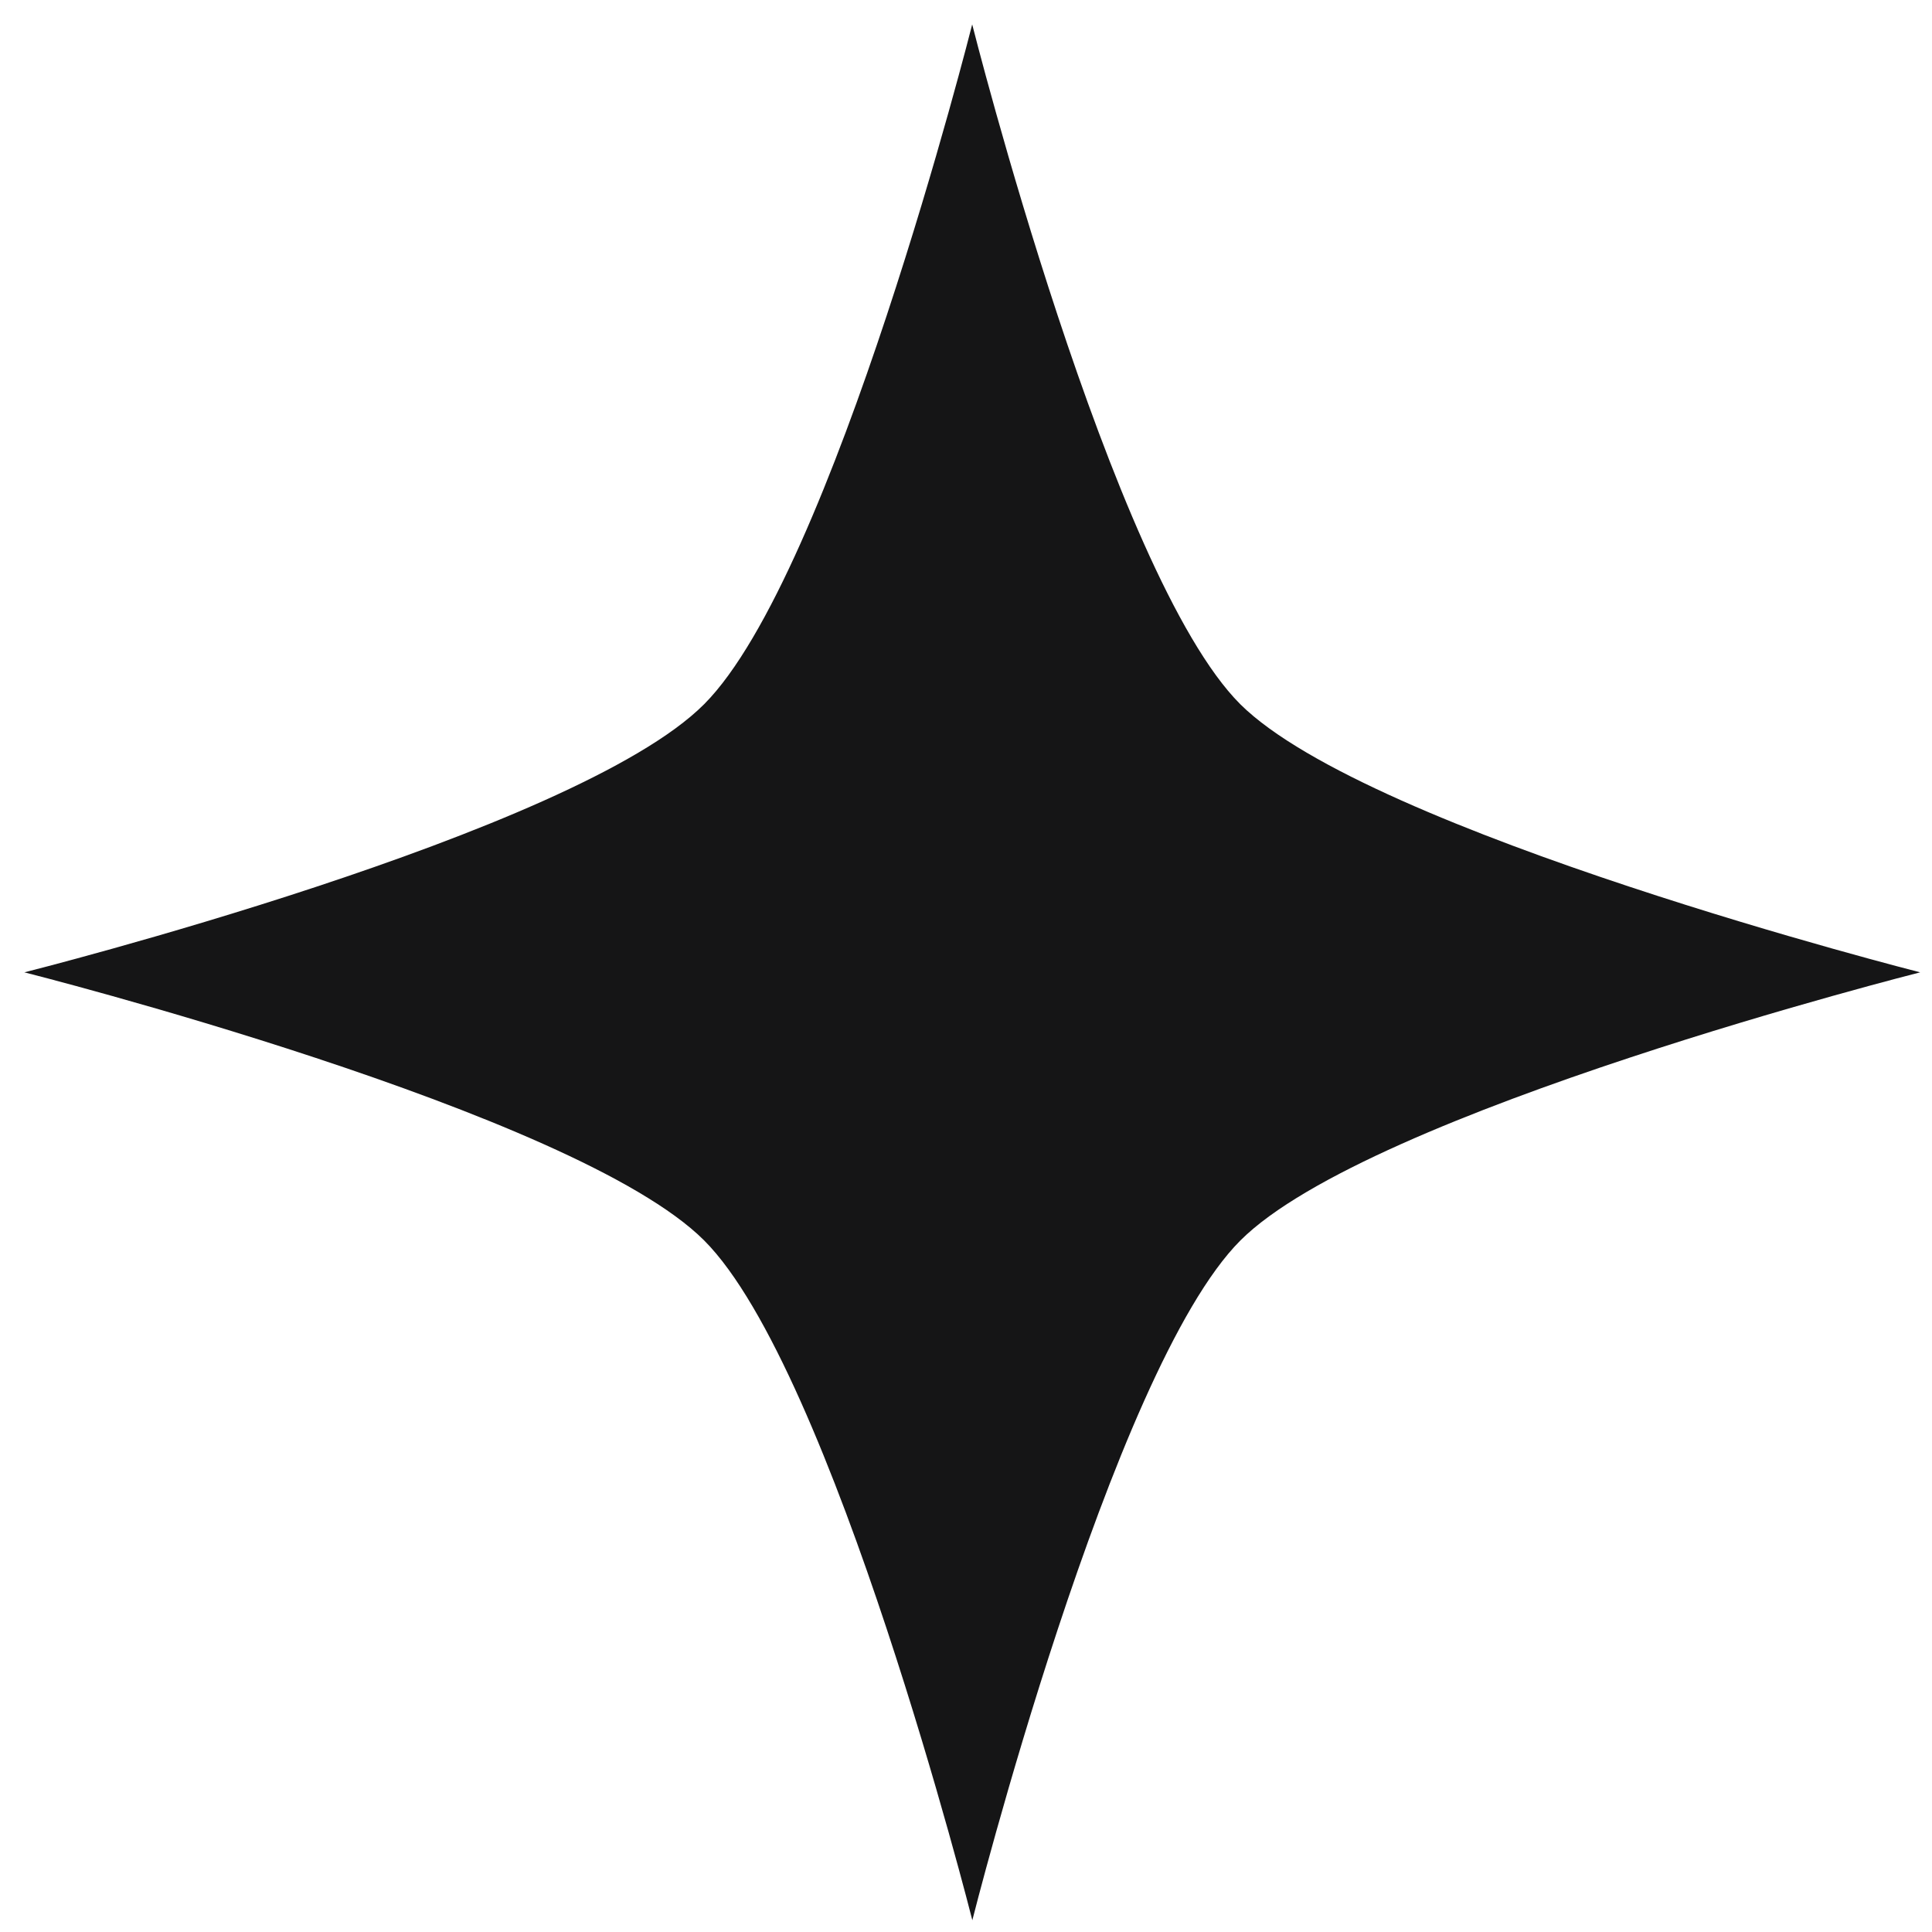 <svg xmlns="http://www.w3.org/2000/svg" width="43" height="43" viewBox="0 0 43 43" fill="none"><path d="M27.603 15.672C24.729 12.797 21.638 0.543 21.638 0.543C21.638 0.543 18.551 12.781 15.673 15.672C12.796 18.562 0.542 21.641 0.542 21.641C0.542 21.641 12.799 24.732 15.673 27.609C18.547 30.487 21.641 42.738 21.641 42.738C21.641 42.738 24.732 30.484 27.607 27.609C30.481 24.735 42.737 21.641 42.737 21.641C42.737 21.641 30.481 18.533 27.603 15.672Z" fill="#151516"></path></svg>